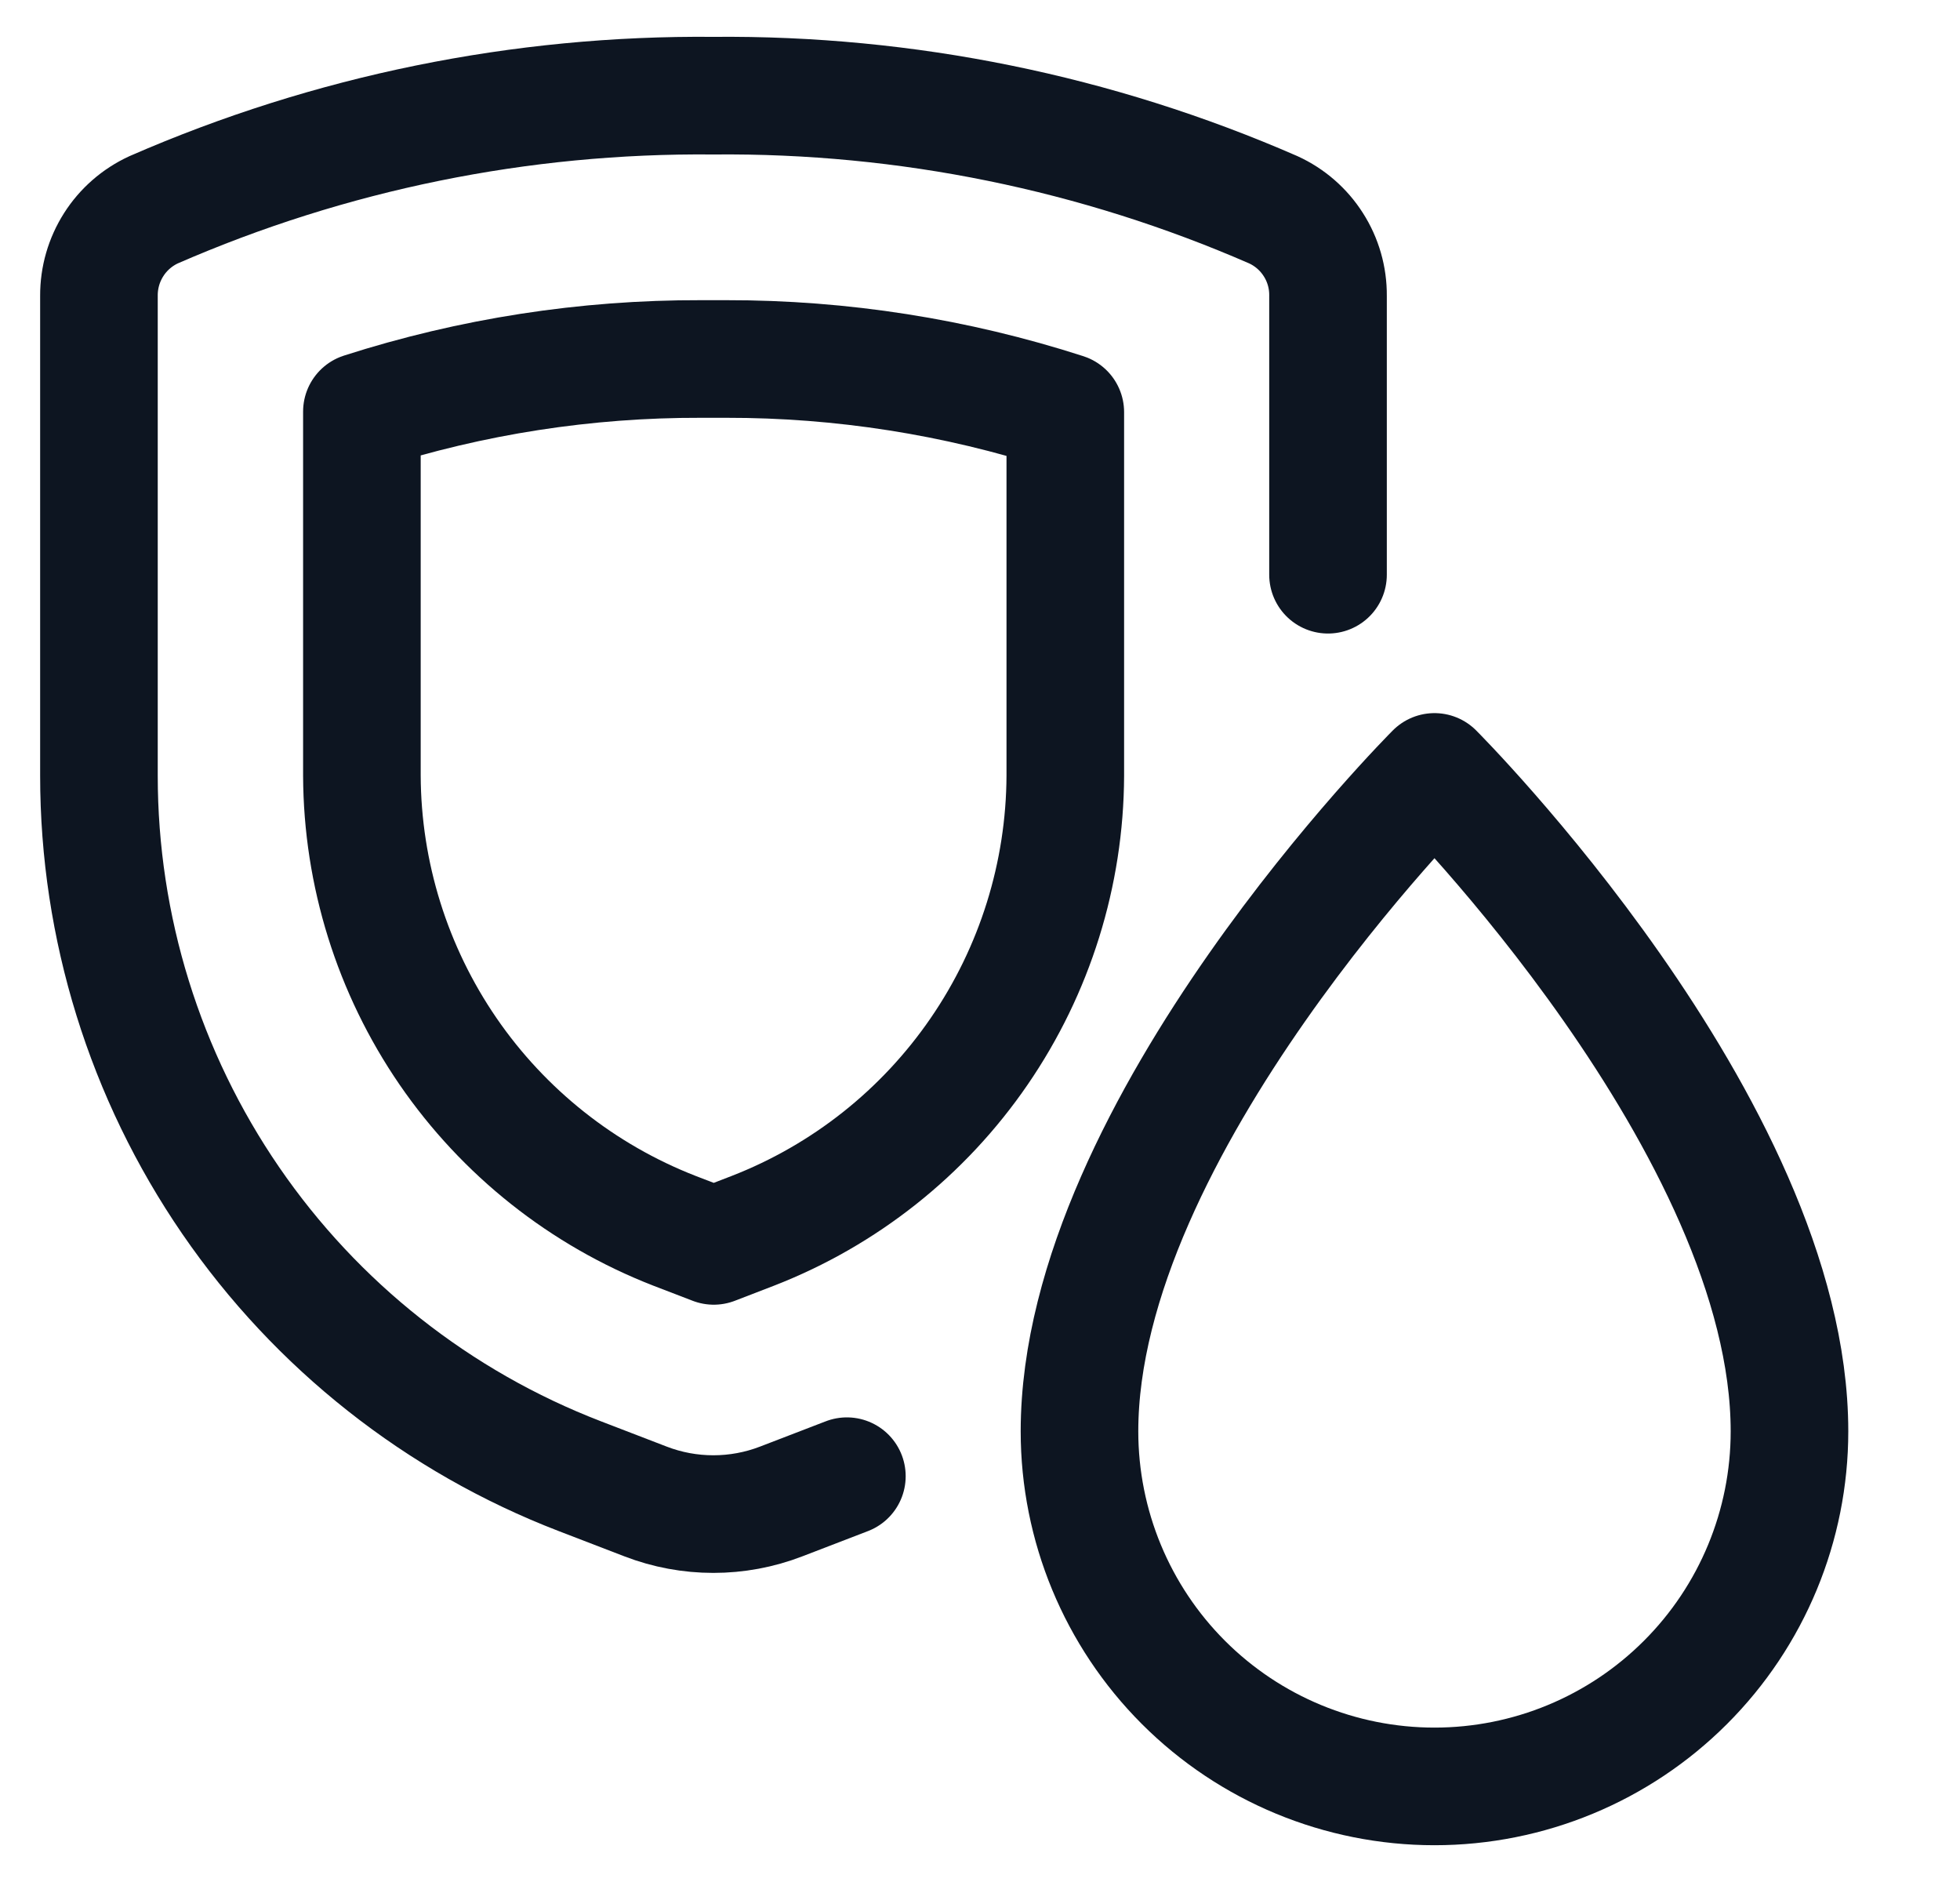 <svg xmlns="http://www.w3.org/2000/svg" fill="none" viewBox="0 0 25 24" height="24" width="25">
<g clip-path="url(#clip0_1443_672)" id="download 69">
<path stroke-linejoin="round" stroke-linecap="round" stroke-width="1.5" stroke="#0D1521" d="M16.939 7.329V3.771C16.941 3.54 16.876 3.314 16.752 3.12C16.628 2.925 16.451 2.771 16.241 2.675C13.99 1.693 11.557 1.197 9.1 1.22C6.644 1.197 4.211 1.693 1.96 2.675C1.751 2.771 1.573 2.926 1.45 3.12C1.326 3.315 1.261 3.54 1.262 3.771V9.892C1.262 11.826 1.848 13.715 2.943 15.31C4.038 16.905 5.59 18.13 7.396 18.825L8.233 19.147C8.79 19.362 9.408 19.362 9.965 19.147L10.802 18.825" id="Vector"></path>
<path stroke-linejoin="round" stroke-linecap="round" stroke-width="1.5" stroke="#0D1521" d="M8.599 15.694C7.43 15.238 6.425 14.441 5.714 13.406C5.004 12.371 4.621 11.147 4.616 9.892V5.249C6.014 4.8 7.473 4.574 8.94 4.578H9.264C10.732 4.576 12.191 4.805 13.588 5.256V9.892C13.583 11.147 13.2 12.373 12.489 13.408C11.779 14.443 10.773 15.241 9.602 15.696L9.104 15.888L8.599 15.694Z" id="Vector_2"></path>
<path stroke-linejoin="round" stroke-linecap="round" stroke-width="1.5" stroke="#0D1521" d="M22.825 18.253C22.825 19.454 22.348 20.606 21.498 21.455C20.649 22.304 19.498 22.781 18.297 22.781C17.096 22.781 15.944 22.304 15.095 21.455C14.246 20.606 13.769 19.454 13.769 18.253C13.769 14.372 18.297 9.844 18.297 9.844C18.297 9.844 22.825 14.372 22.825 18.253Z" id="Vector_3"></path>
</g>
<defs>
<clipPath id="clip0_1443_672">
<rect transform="translate(0.043)" fill="white" height="24" width="24"></rect>
</clipPath>
</defs>
</svg>
